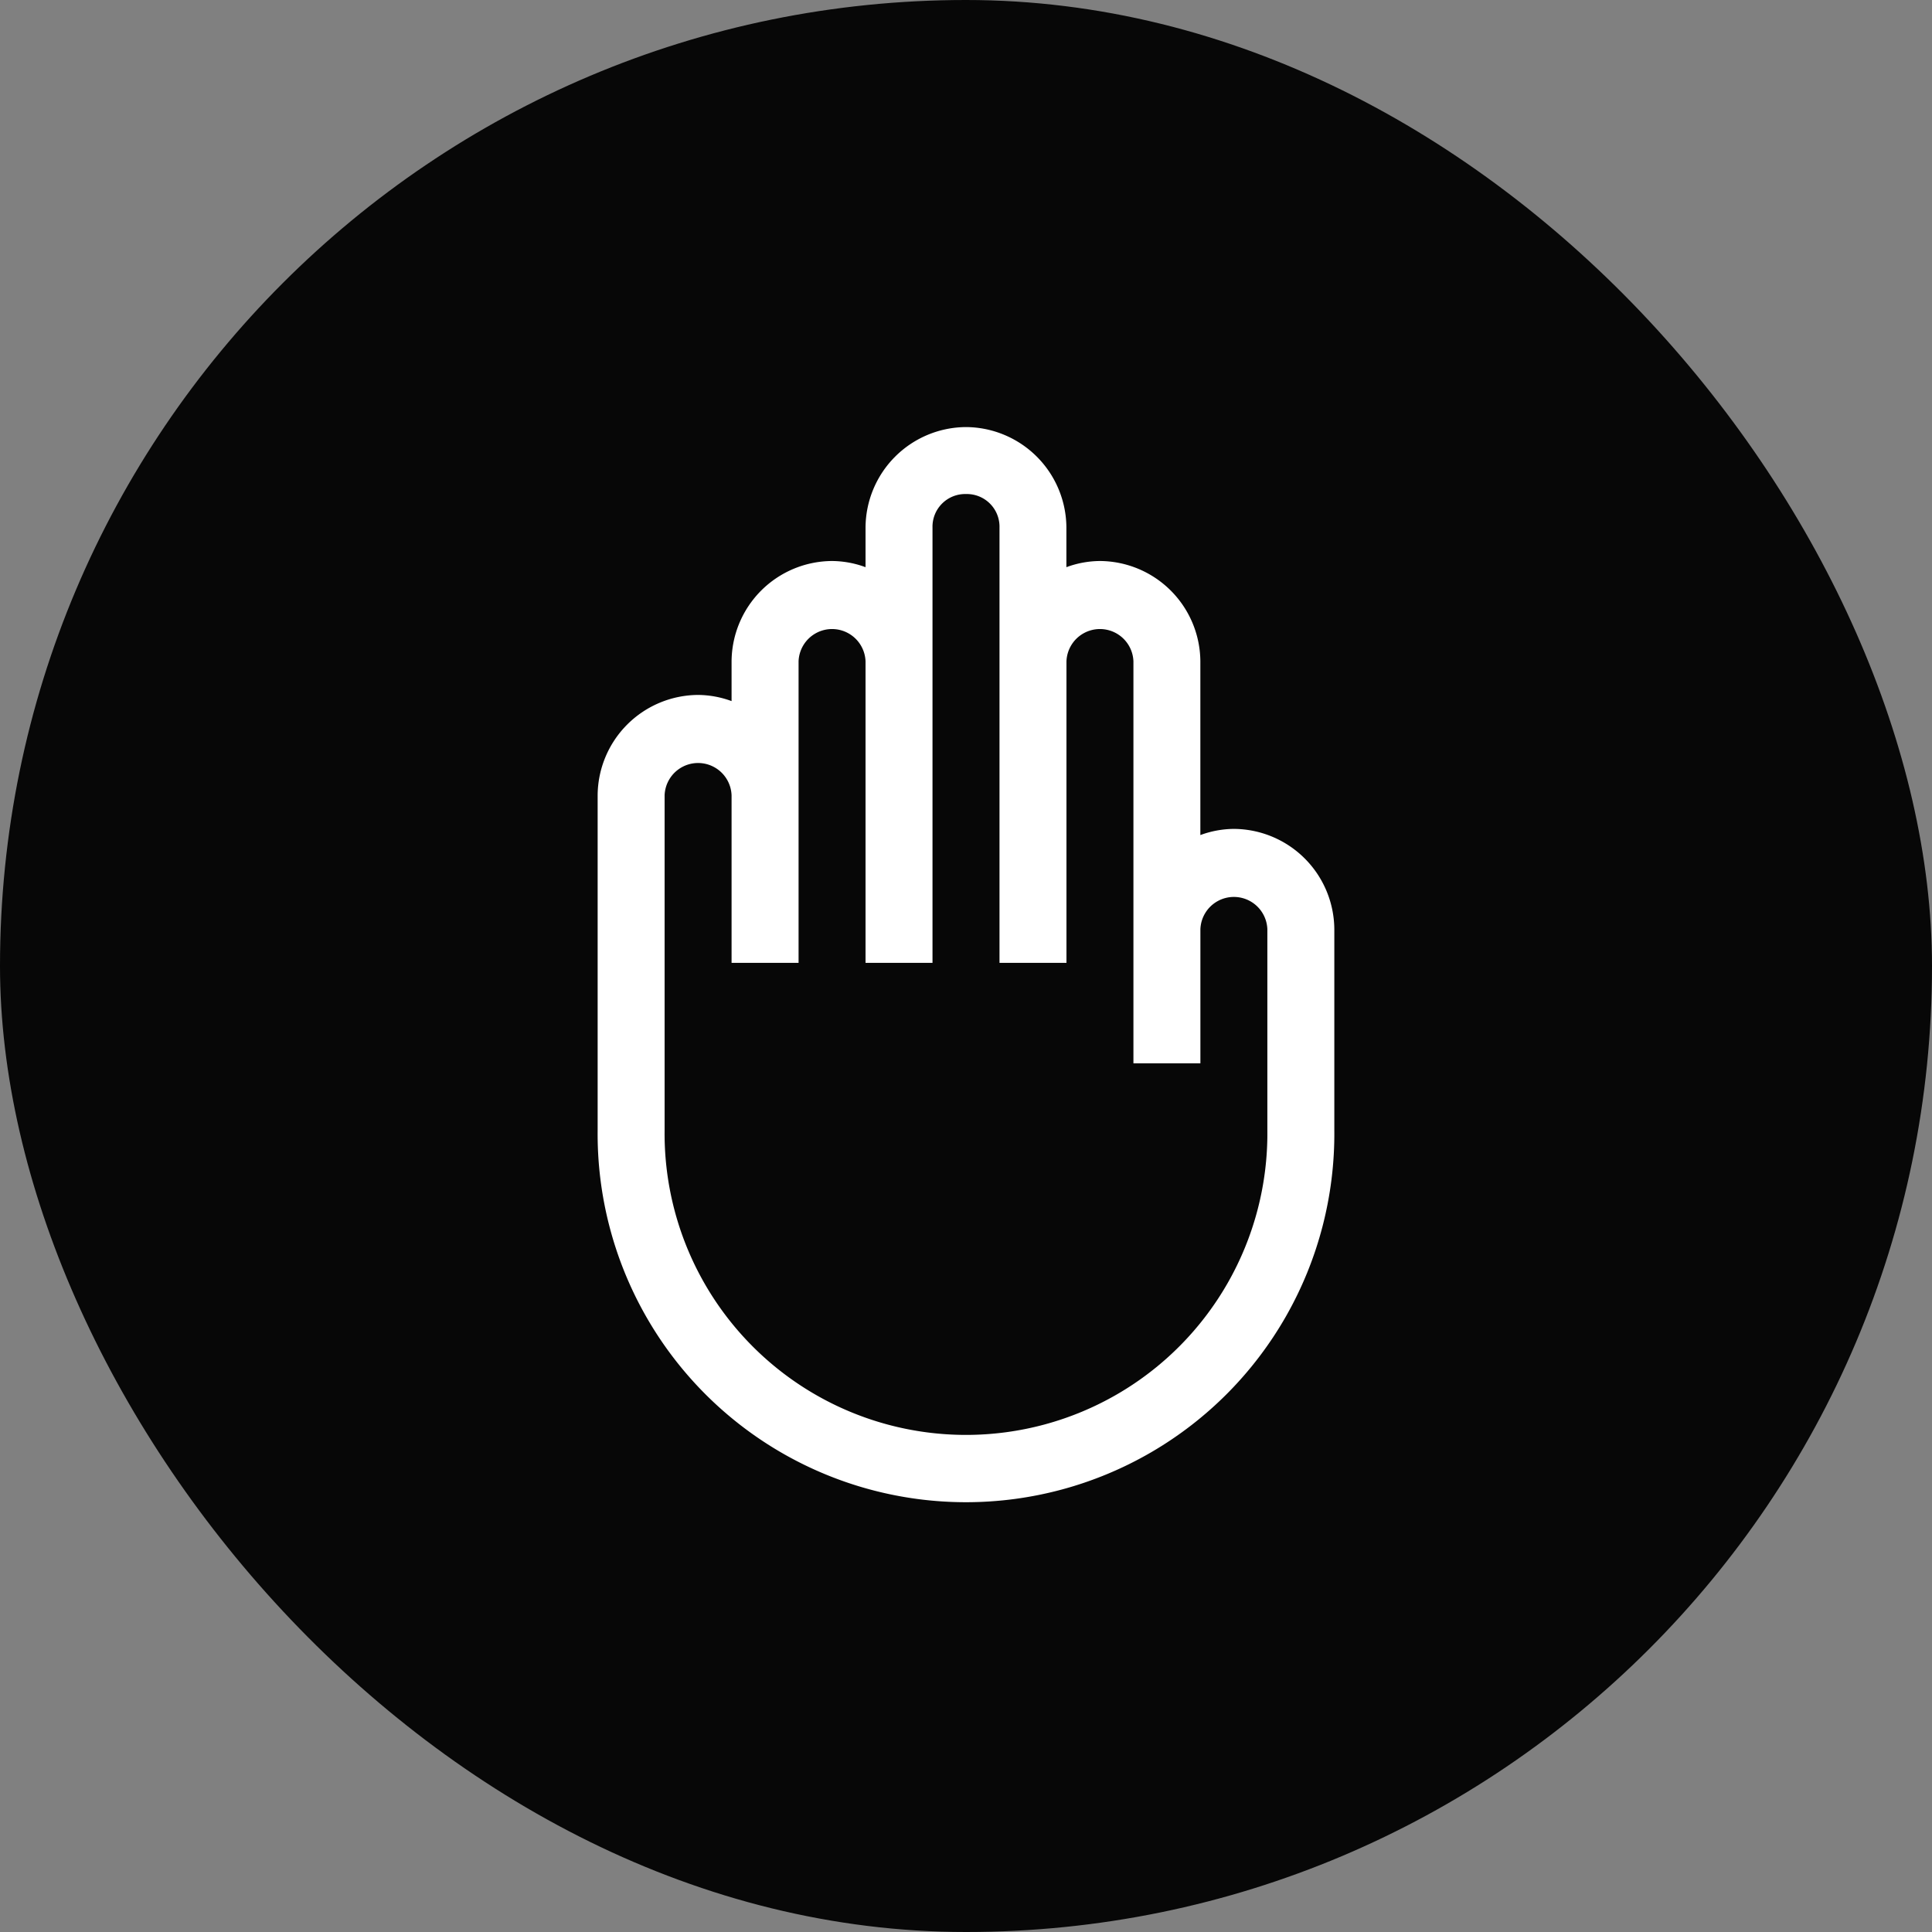 <svg xmlns="http://www.w3.org/2000/svg" width="56" height="56" viewBox="0 0 56 56">
  <rect x="0" y="0" width="56" height="56" fill="#808080" stroke="none"/>
  <g id="Raggruppa_1841" data-name="Raggruppa 1841" transform="translate(-564 -4291)">
    <rect id="Area_SIZE:LARGE_STATE:DEFAULT_STYLE:STYLE2_" data-name="Area [SIZE:LARGE][STATE:DEFAULT][STYLE:STYLE2]" width="56" height="56" rx="28" transform="translate(564 4291)" fill="#070707"/>
    <path id="Tracciato_91" data-name="Tracciato 91" d="M13.677,0a2.928,2.928,0,0,0-2.912,2.912V4.061a2.854,2.854,0,0,0-.971-.179A2.928,2.928,0,0,0,6.882,6.794V7.943a2.854,2.854,0,0,0-.971-.179A2.928,2.928,0,0,0,3,10.677v9.706a10.677,10.677,0,1,0,21.353,0V14.559a2.928,2.928,0,0,0-2.912-2.912,2.854,2.854,0,0,0-.971.179V6.794a2.928,2.928,0,0,0-2.912-2.912,2.854,2.854,0,0,0-.971.179V2.912A2.928,2.928,0,0,0,13.677,0Zm0,1.941a.947.947,0,0,1,.971.971V15.53h1.941V6.794a.971.971,0,0,1,1.941,0V18.442h1.941V14.559a.971.971,0,0,1,1.941,0v5.824a8.736,8.736,0,1,1-17.471,0V10.677a.971.971,0,0,1,1.941,0V15.53H8.824V6.794a.971.971,0,0,1,1.941,0V15.53h1.941V2.912A.947.947,0,0,1,13.677,1.941Z" transform="translate(578.323 4303.379)" fill="#fff"/>
  </g>
</svg>
